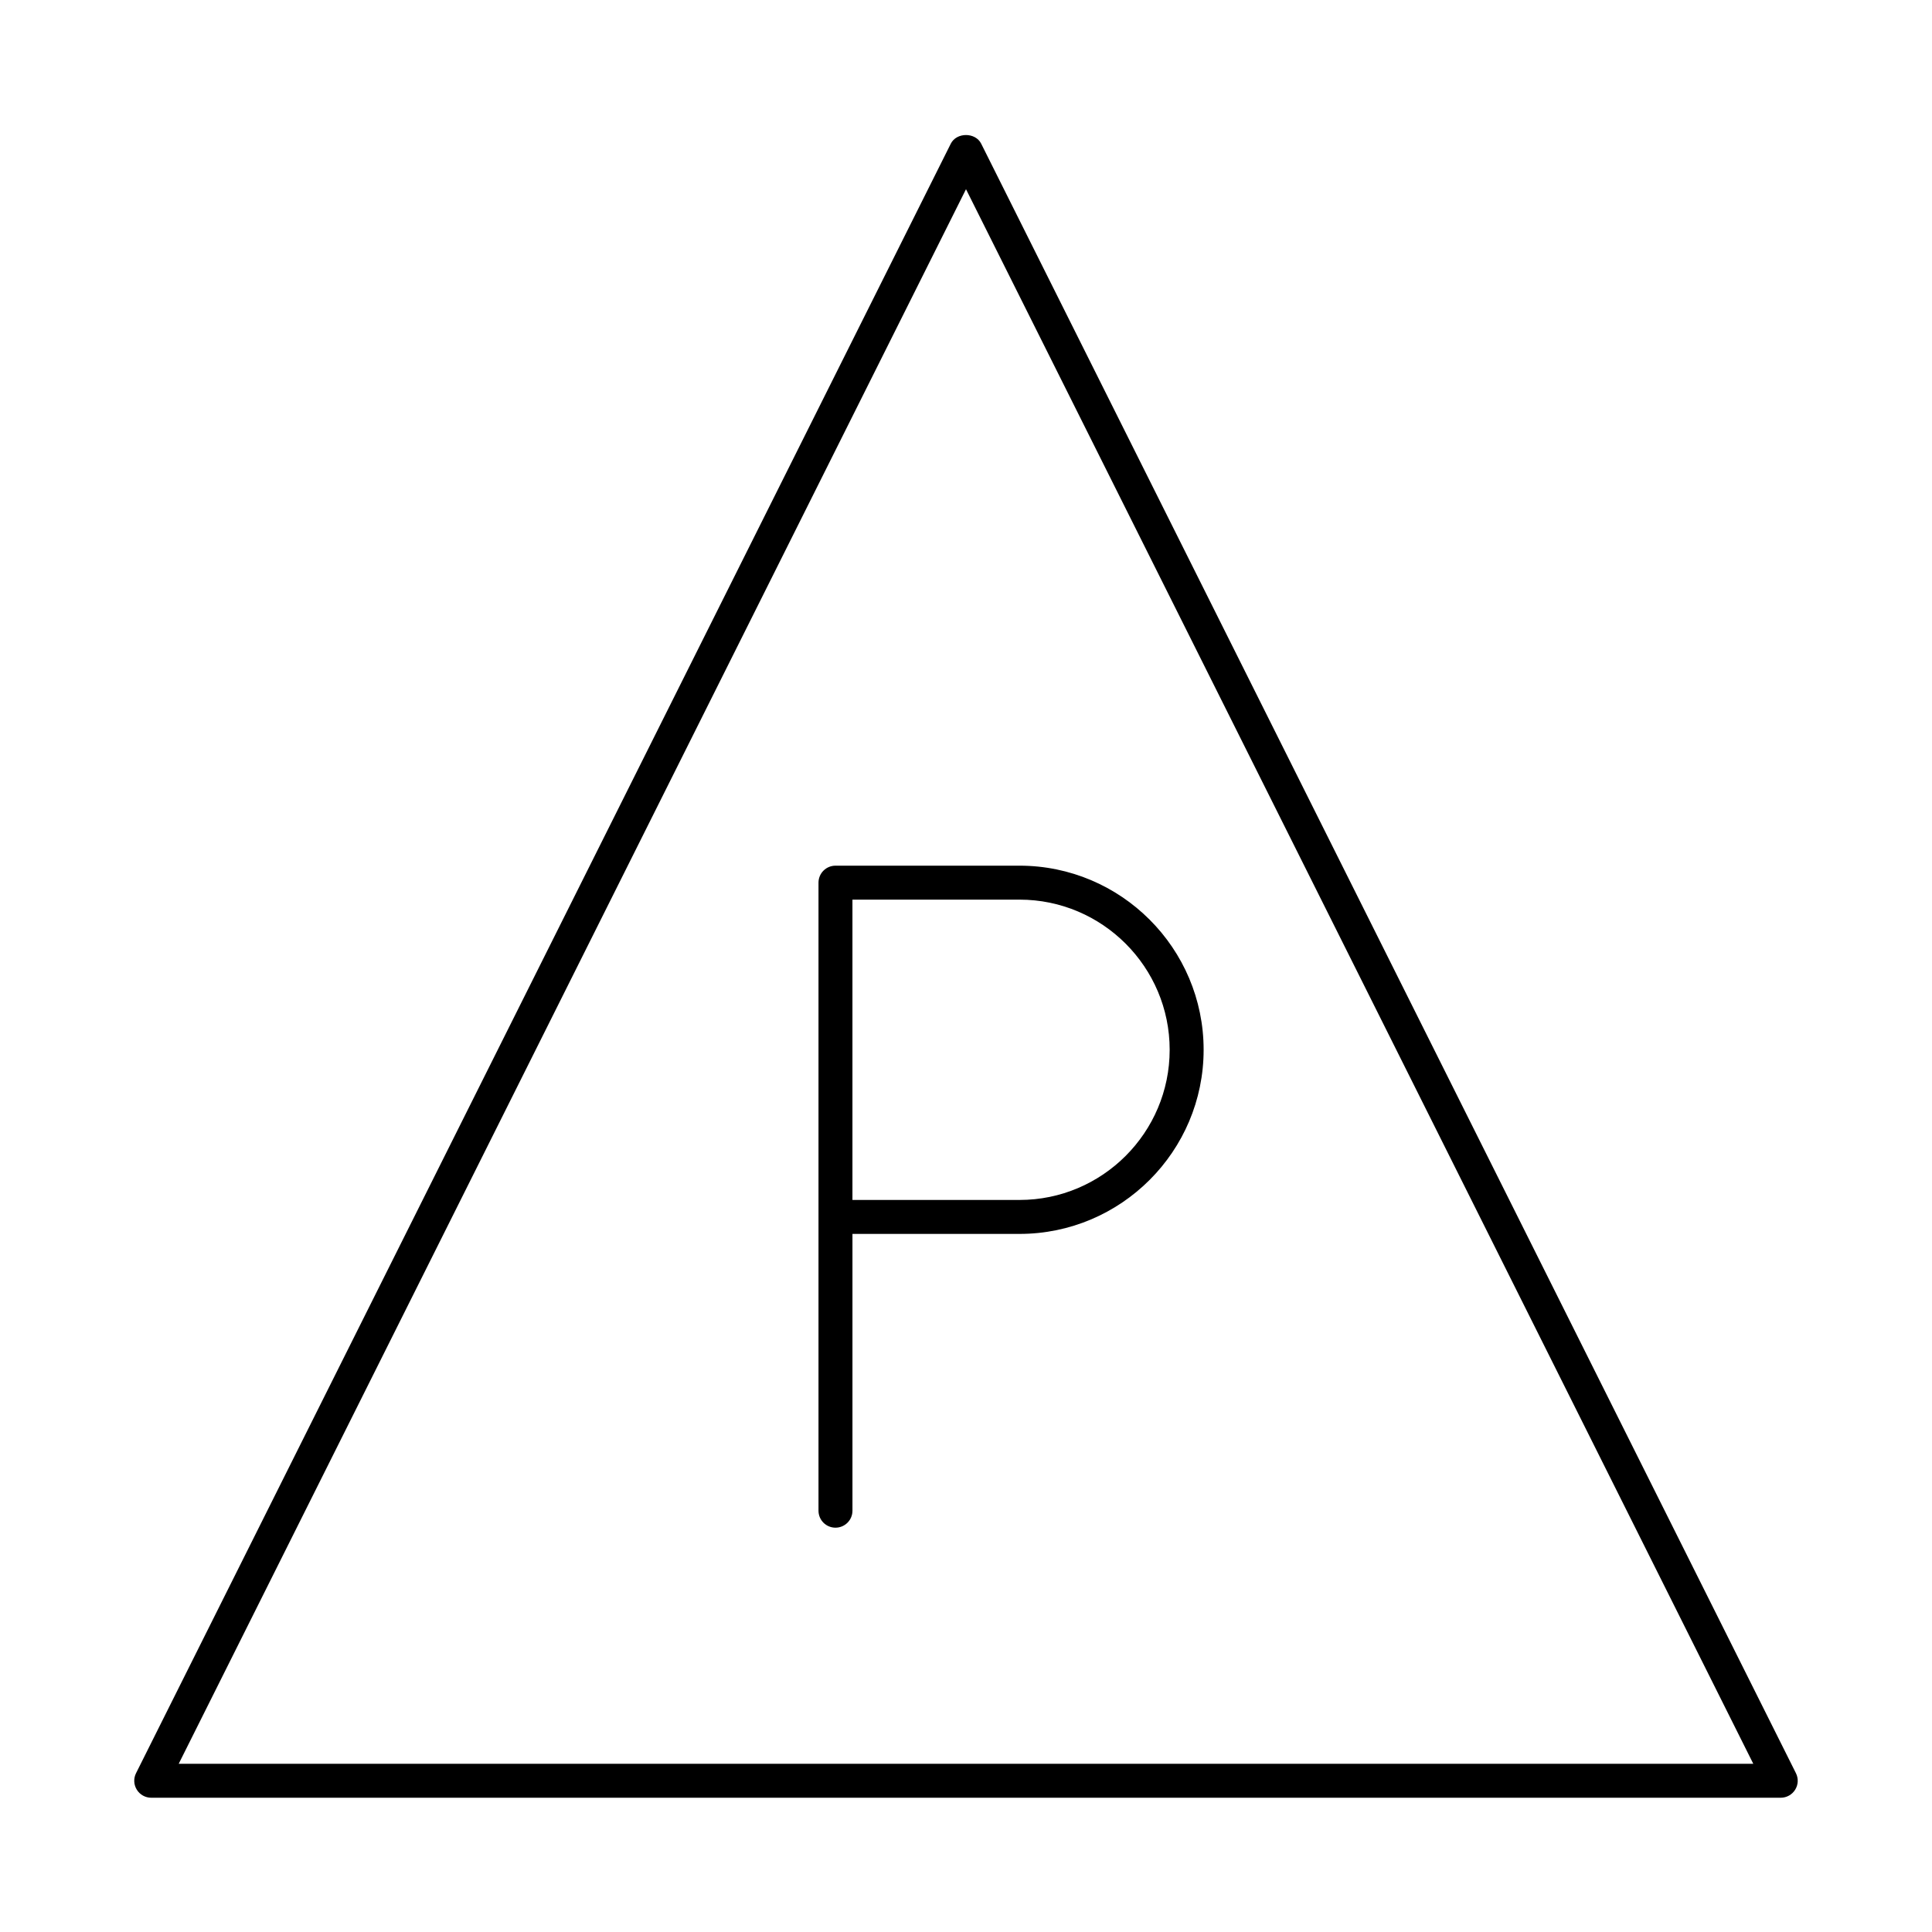<?xml version="1.0" encoding="UTF-8"?>
<!-- Uploaded to: ICON Repo, www.iconrepo.com, Generator: ICON Repo Mixer Tools -->
<svg fill="#000000" width="800px" height="800px" version="1.1" viewBox="144 144 512 512" xmlns="http://www.w3.org/2000/svg">
 <g>
  <path d="m619.94 613.91-215.92-431.84c-1.527-3.047-6.519-3.047-8.047 0l-215.92 431.84c-0.699 1.391-0.625 3.047 0.199 4.375 0.816 1.324 2.262 2.133 3.824 2.133h431.84c1.559 0 3.004-0.809 3.828-2.137 0.82-1.324 0.895-2.981 0.195-4.371zm-428.58-2.488 208.64-417.28 208.64 417.28z"/>
  <path d="m360.91 377.91v166.44c0 2.488 2.012 4.5 4.5 4.5 2.488 0 4.5-2.012 4.5-4.5v-73.352h44.27c26.902 0 48.793-21.891 48.793-48.793 0-26.902-21.891-48.793-48.793-48.793h-48.77c-2.488 0.004-4.5 2.016-4.5 4.5zm8.996 4.5h44.27c21.945 0 39.797 17.852 39.797 39.793 0 21.941-17.852 39.797-39.797 39.797h-44.27z"/>
 </g>
</svg>